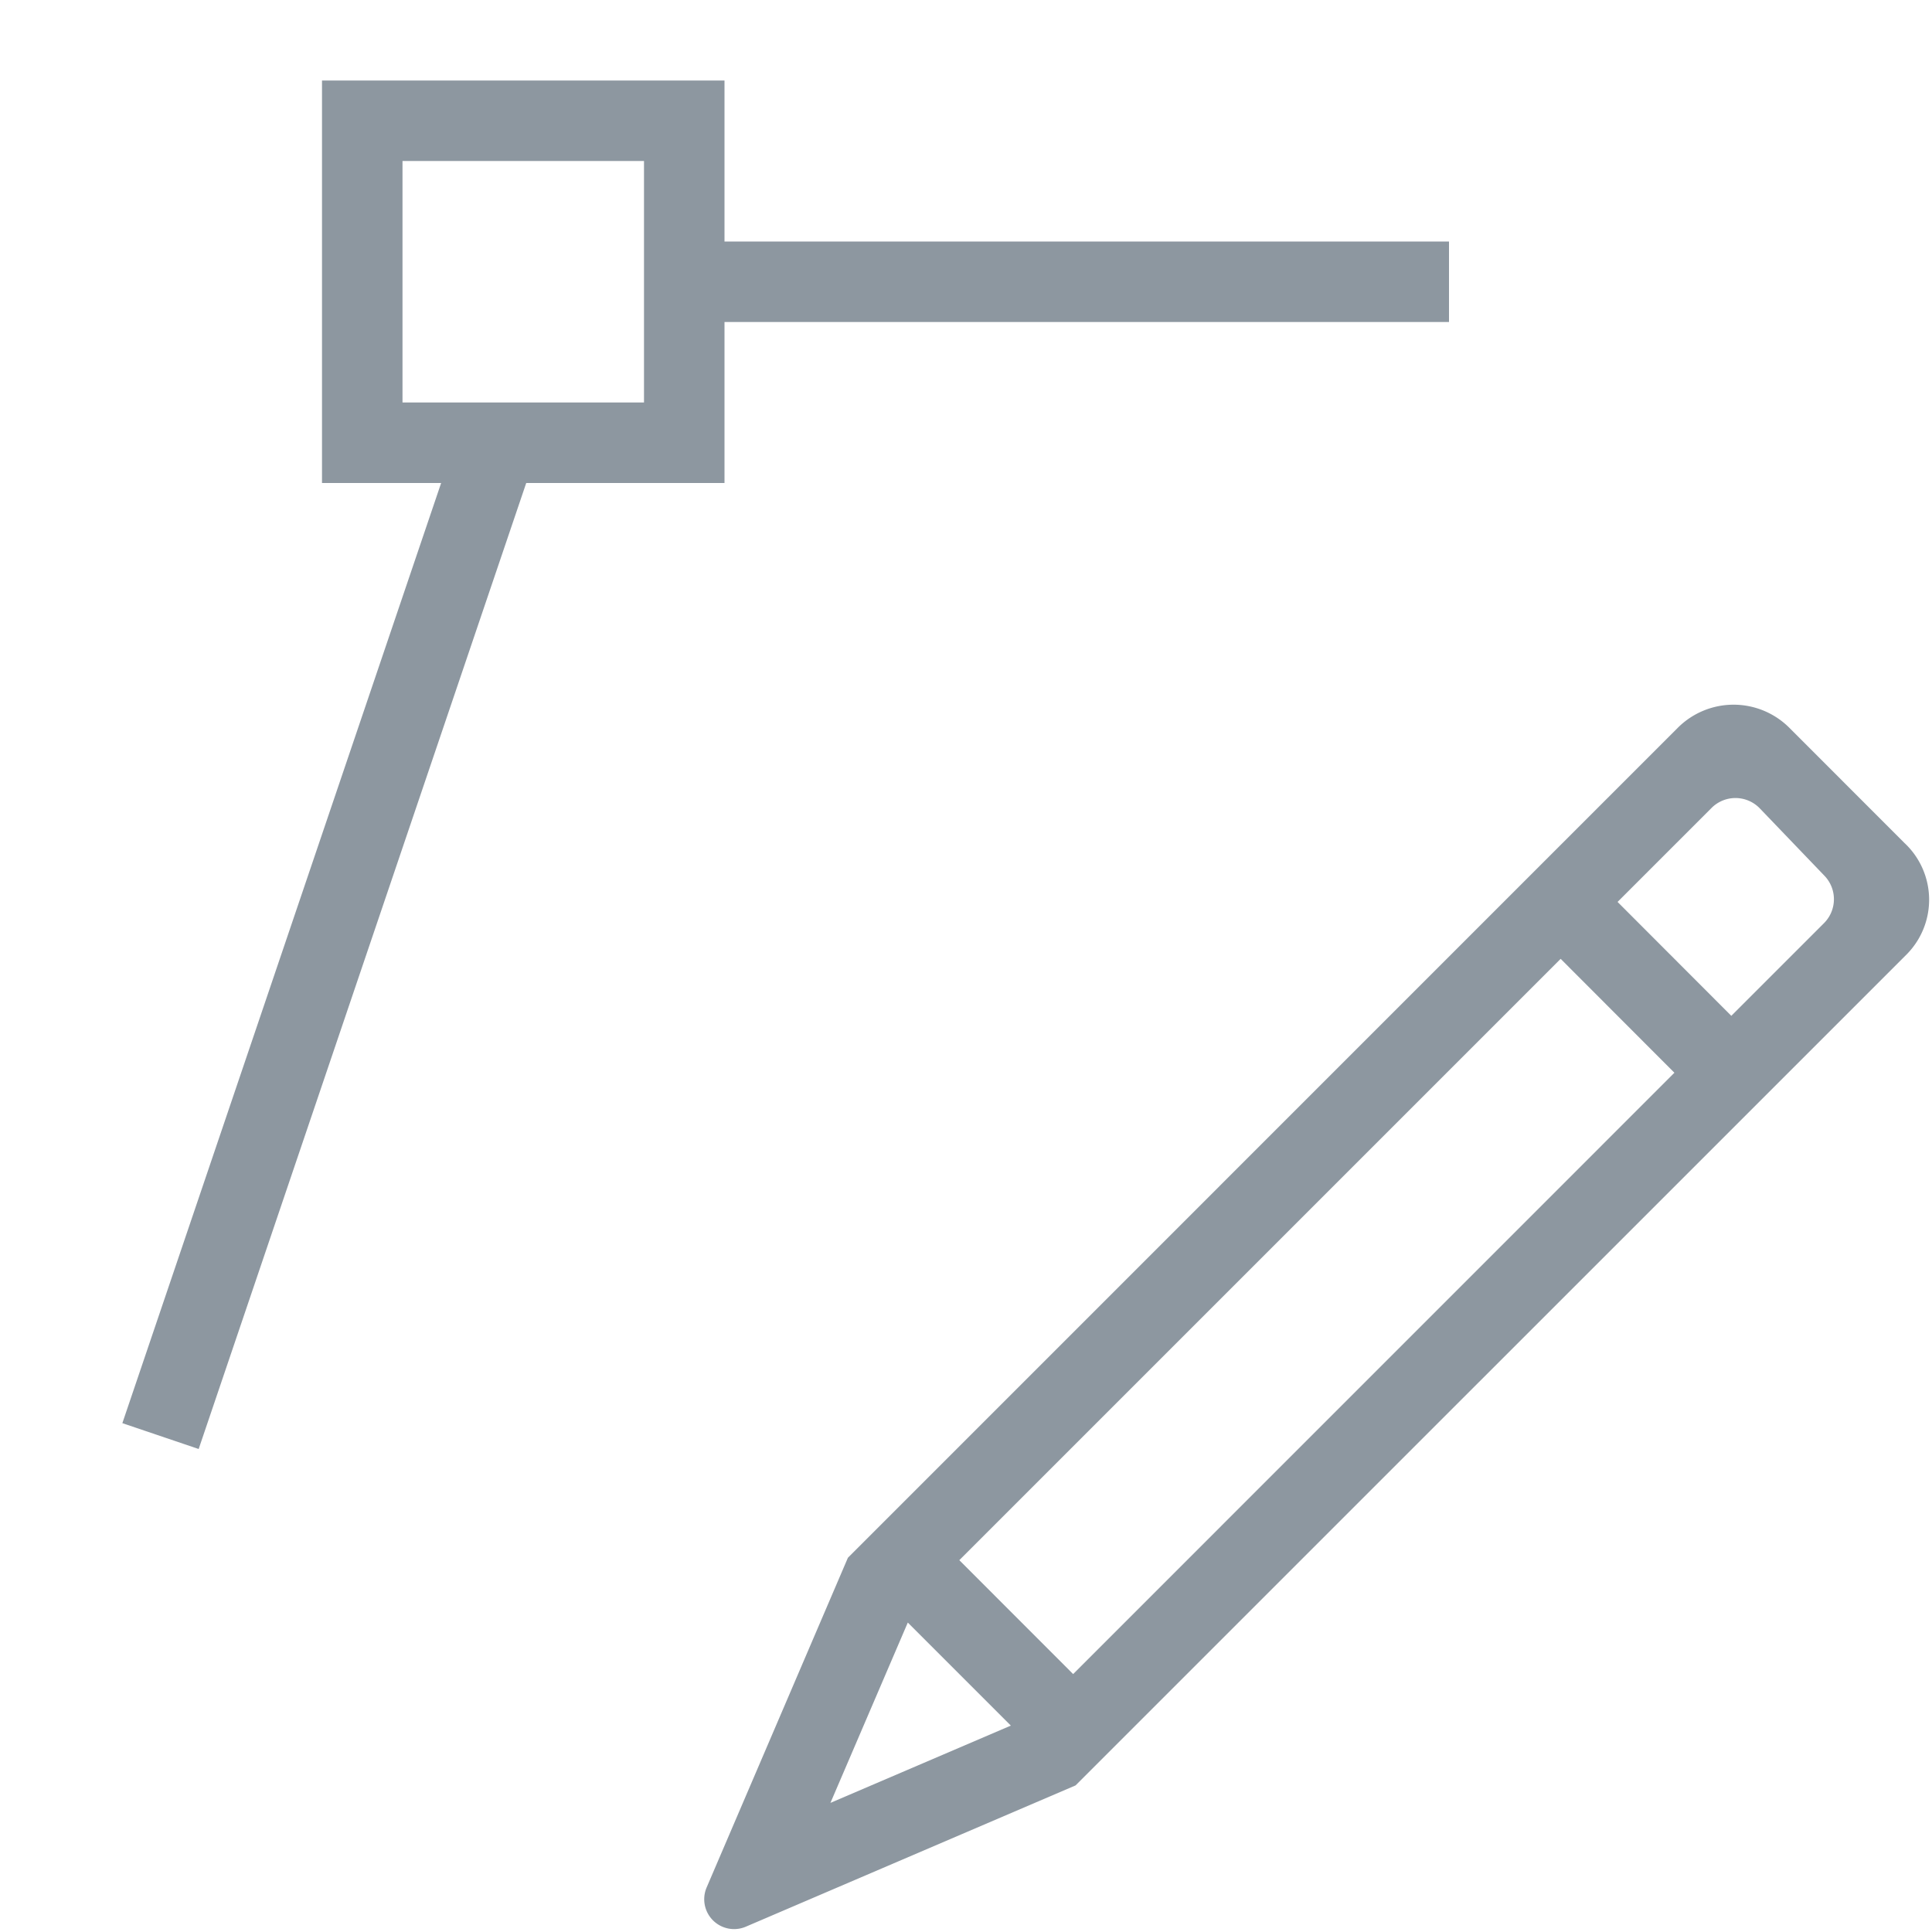 <?xml version="1.0" encoding="utf-8"?><!-- Uploaded to: SVG Repo, www.svgrepo.com, Generator: SVG Repo
Mixer Tools -->
<svg width="800px" height="800px" viewBox="0 0 24 24" xmlns="http://www.w3.org/2000/svg">
    <path
        d="M9 4h9V3H9V1H4v5h1.48L1.52 17.679l.948.321L6.537 6H9zM5 5V2h3v3zm17.228 4.041a.98.98 0 0 0-1.386 0l-10.309 10.31-1.755 4.096a.371.371 0 0 0 .487.487l4.096-1.755 10.325-10.324a.965.965 0 0 0-.03-1.385zM10.316 22.396l.961-2.24 1.28 1.28zm3.015-1.6l-1.414-1.415 7.47-7.47 1.413 1.415zm9.328-9.329l-1.152 1.152-1.413-1.415 1.168-1.168a.42.42 0 0 1 .599.006l.804.838a.42.42 0 0 1-.006.587z" fill="#8D97A0" />
    <path fill="none" d="M0 0h24v24H0z" />
</svg>